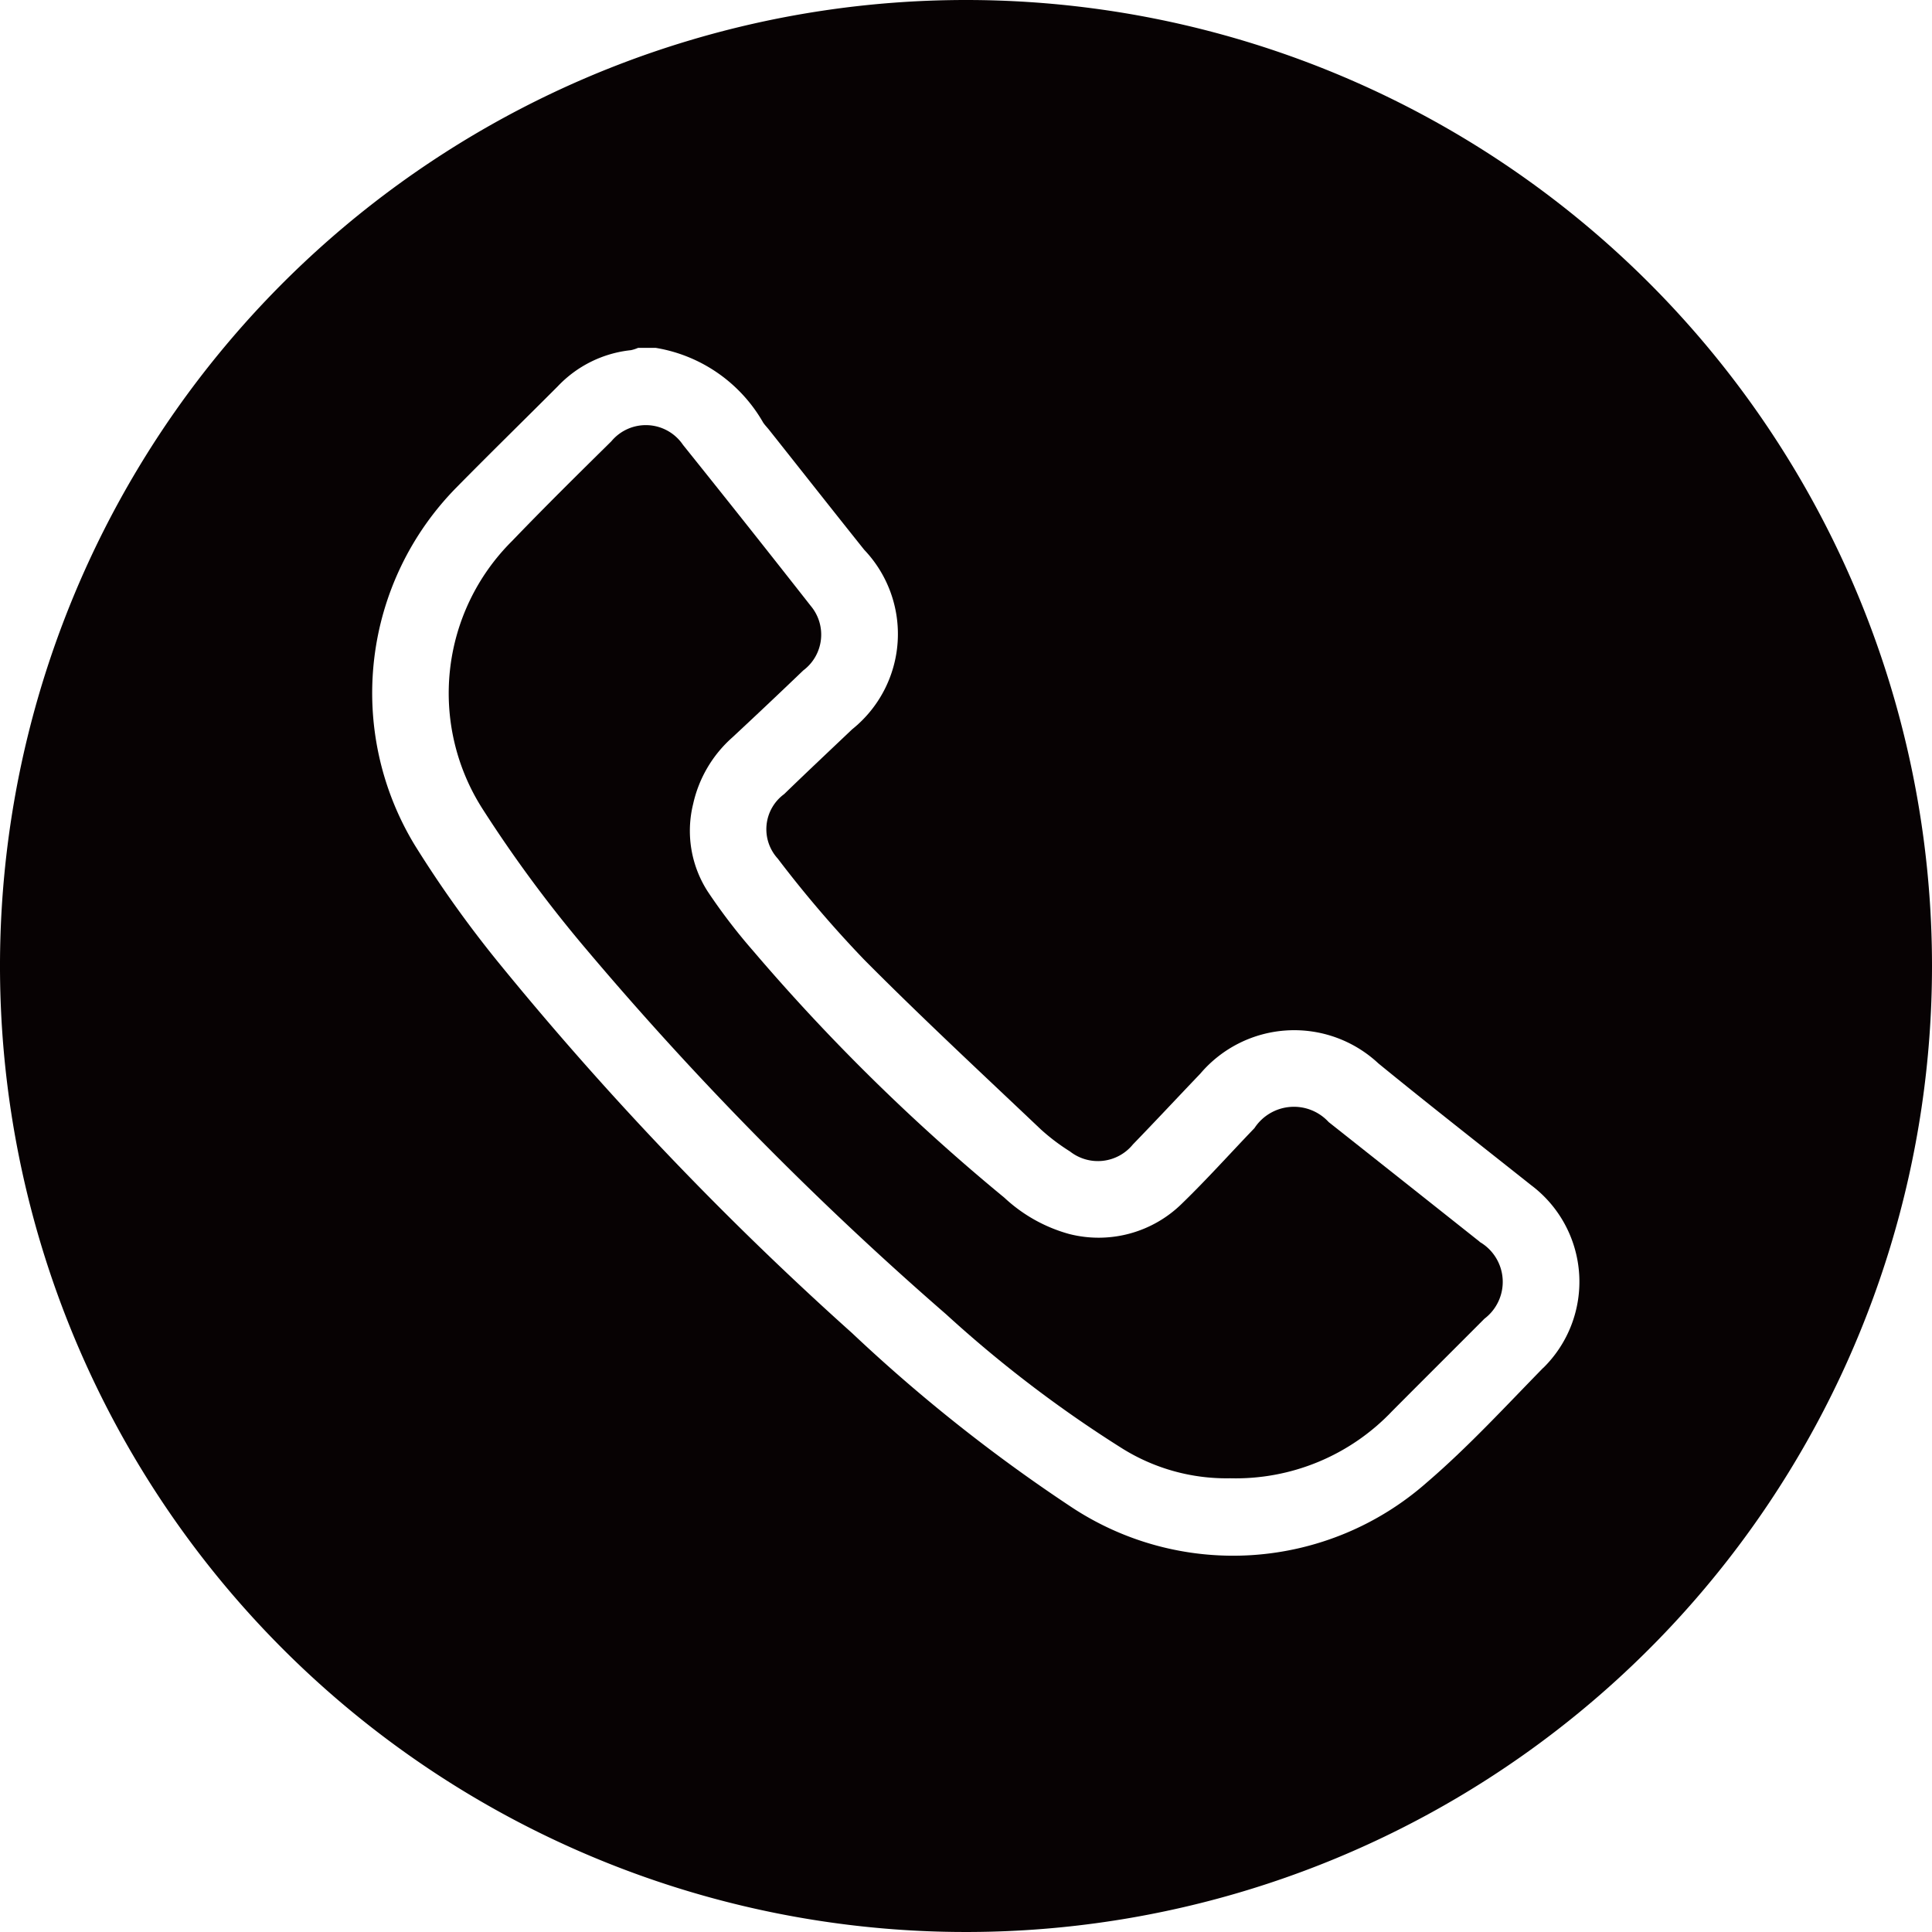 <svg xmlns="http://www.w3.org/2000/svg" xmlns:xlink="http://www.w3.org/1999/xlink" width="32" height="32" viewBox="0 0 32 32">
  <defs>
    <clipPath id="clip-path">
      <rect id="사각형_1134" data-name="사각형 1134" width="32" height="32" fill="none"/>
    </clipPath>
  </defs>
  <g id="그룹_7821" data-name="그룹 7821" clip-path="url(#clip-path)">
    <path id="패스_85203" data-name="패스 85203" d="M76.527,69.828q-1.25-.992-2.5-1.981a.781.781,0,0,0-1.229.1c-.4.416-.782.843-1.194,1.243a1.967,1.967,0,0,1-1.878.51,2.572,2.572,0,0,1-1.07-.6,33.154,33.154,0,0,1-4.162-4.089,9.505,9.505,0,0,1-.752-.983,1.855,1.855,0,0,1-.241-1.451,2.069,2.069,0,0,1,.648-1.1q.592-.551,1.176-1.111a.74.74,0,0,0,.123-1.069q-1.05-1.339-2.115-2.666a.743.743,0,0,0-1.187-.06c-.554.546-1.107,1.092-1.646,1.653a3.555,3.555,0,0,0-.485,4.44,21.722,21.722,0,0,0,1.707,2.311,55.009,55.009,0,0,0,5.969,6.056,20.467,20.467,0,0,0,2.92,2.224,3.26,3.26,0,0,0,1.785.492,3.573,3.573,0,0,0,2.681-1.111c.509-.512,1.021-1.021,1.53-1.532a.765.765,0,0,0-.077-1.271" transform="translate(-52.02 -49.262)" fill="#070203"/>
    <path id="패스_85204" data-name="패스 85204" d="M16,0h0A16,16,0,1,0,32,16,16,16,0,0,0,16,0m9.561,22.655c-.632.646-1.247,1.315-1.929,1.9a4.852,4.852,0,0,1-5.919.385,27.015,27.015,0,0,1-3.6-2.86,54.3,54.3,0,0,1-5.87-6.154A18.957,18.957,0,0,1,6.871,14a4.852,4.852,0,0,1,.7-5.937C8.125,7.5,8.685,6.953,9.237,6.4a1.947,1.947,0,0,1,1.213-.6.6.6,0,0,0,.118-.038h.294A2.522,2.522,0,0,1,12.641,7c.027.04.062.076.093.114.527.664,1.051,1.33,1.58,1.992a2.023,2.023,0,0,1-.2,2.974c-.376.357-.754.712-1.126,1.073a.721.721,0,0,0-.106,1.068,19.053,19.053,0,0,0,1.432,1.675c.952.959,1.944,1.879,2.924,2.809a3.408,3.408,0,0,0,.485.367.748.748,0,0,0,1.042-.117c.375-.387.743-.782,1.116-1.172a2.041,2.041,0,0,1,2.949-.17c.835.682,1.685,1.346,2.53,2.017a2,2,0,0,1,.2,3.028" fill="#070203"/>
  </g>
</svg>
